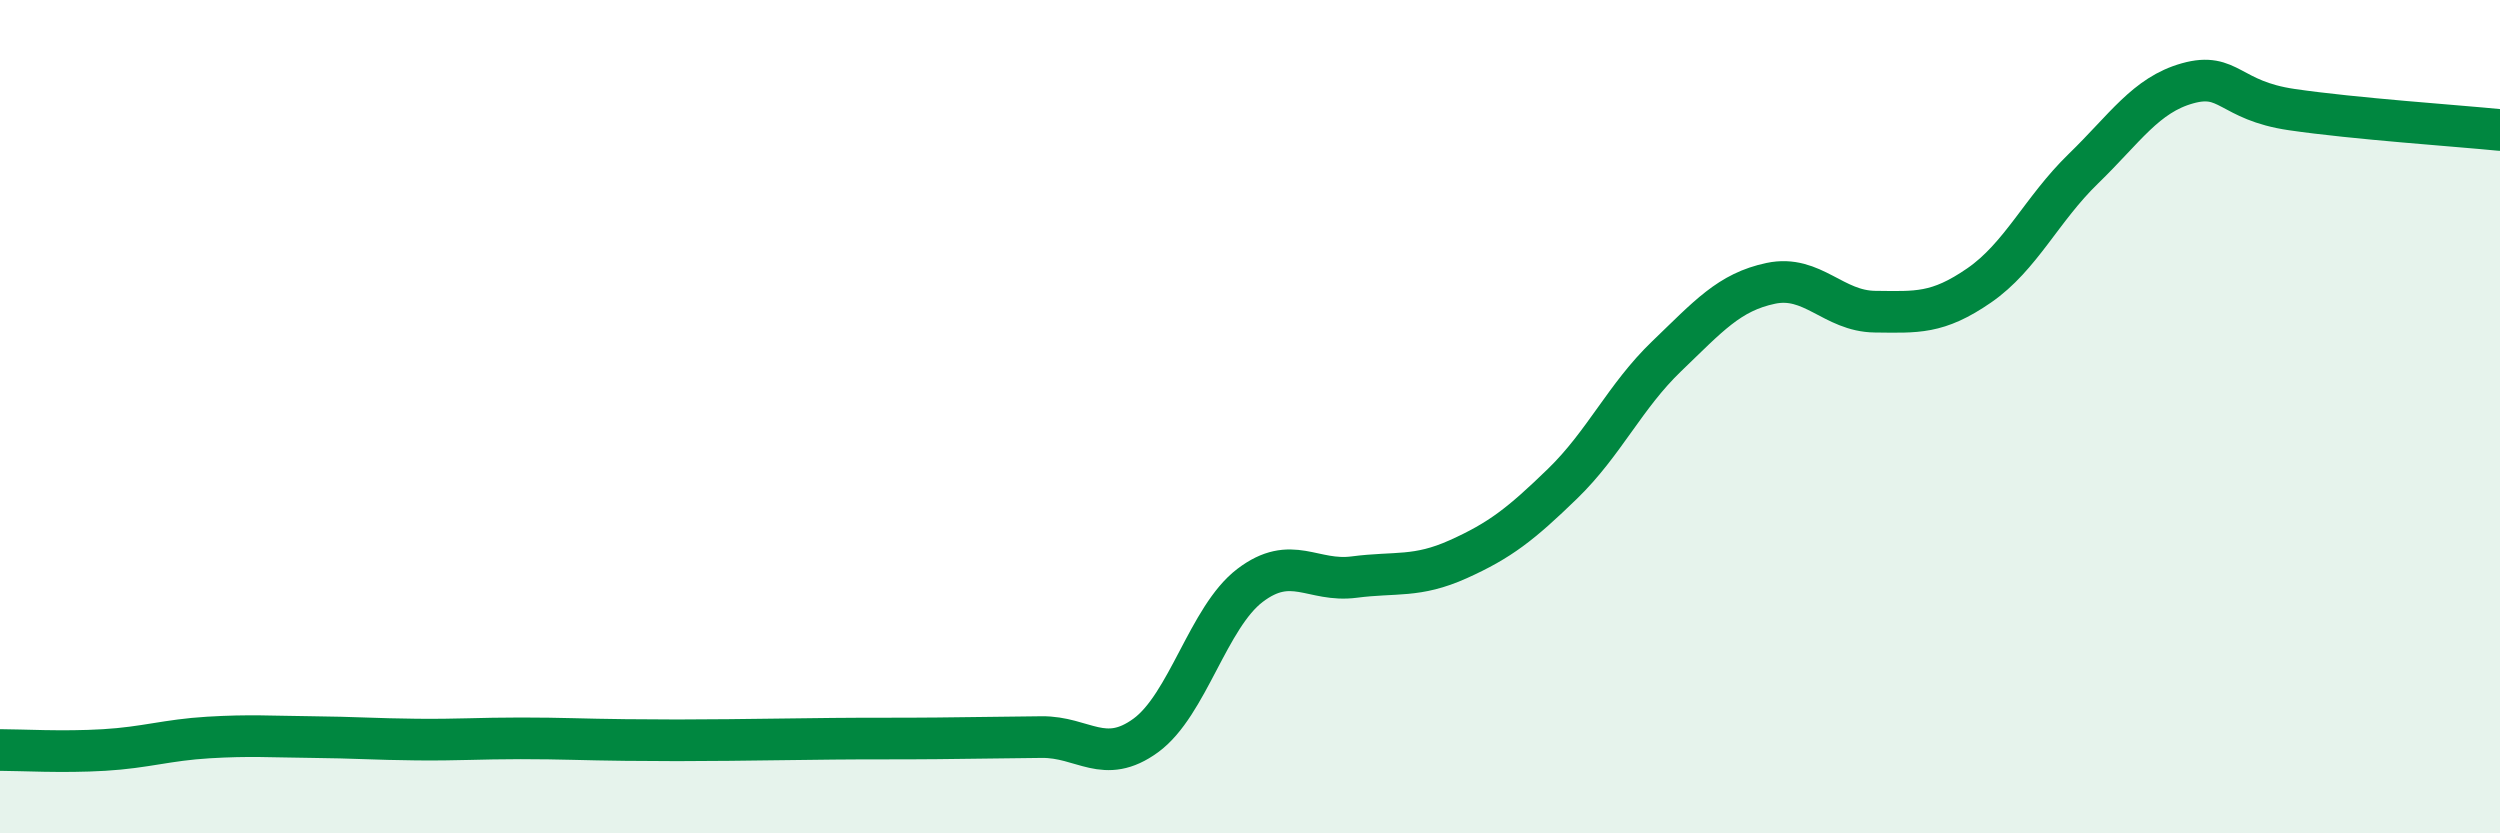 
    <svg width="60" height="20" viewBox="0 0 60 20" xmlns="http://www.w3.org/2000/svg">
      <path
        d="M 0,18 C 0.5,18 1.5,18.06 2.5,18 C 3.5,17.94 4,17.76 5,17.7 C 6,17.64 6.5,17.68 7.5,17.69 C 8.5,17.7 9,17.74 10,17.75 C 11,17.76 11.5,17.72 12.5,17.72 C 13.5,17.72 14,17.75 15,17.76 C 16,17.77 16.5,17.77 17.5,17.76 C 18.5,17.75 19,17.74 20,17.73 C 21,17.72 21.5,17.73 22.5,17.72 C 23.5,17.71 24,17.7 25,17.69 C 26,17.68 26.5,18.38 27.5,17.65 C 28.5,16.92 29,14.81 30,14.05 C 31,13.29 31.5,13.98 32.5,13.85 C 33.5,13.72 34,13.87 35,13.42 C 36,12.97 36.5,12.58 37.5,11.61 C 38.5,10.64 39,9.51 40,8.55 C 41,7.59 41.5,7.01 42.5,6.8 C 43.5,6.59 44,7.47 45,7.48 C 46,7.49 46.5,7.54 47.5,6.85 C 48.5,6.16 49,5.02 50,4.05 C 51,3.08 51.5,2.28 52.5,2 C 53.5,1.72 53.5,2.41 55,2.63 C 56.5,2.85 59,3.02 60,3.12L60 20L0 20Z"
        fill="#008740"
        opacity="0.1"
        stroke-linecap="round"
        stroke-linejoin="round"
      />
      <path
        d="M 0,18 C 0.5,18 1.5,18.06 2.5,18 C 3.5,17.94 4,17.76 5,17.7 C 6,17.64 6.5,17.68 7.5,17.69 C 8.5,17.7 9,17.74 10,17.75 C 11,17.76 11.5,17.72 12.5,17.72 C 13.5,17.72 14,17.75 15,17.76 C 16,17.77 16.5,17.77 17.5,17.76 C 18.5,17.75 19,17.74 20,17.73 C 21,17.72 21.5,17.73 22.5,17.72 C 23.5,17.71 24,17.7 25,17.69 C 26,17.68 26.5,18.38 27.5,17.65 C 28.5,16.92 29,14.81 30,14.05 C 31,13.29 31.5,13.98 32.5,13.85 C 33.5,13.72 34,13.87 35,13.42 C 36,12.97 36.5,12.58 37.5,11.61 C 38.5,10.64 39,9.51 40,8.55 C 41,7.59 41.5,7.01 42.5,6.8 C 43.5,6.59 44,7.47 45,7.48 C 46,7.49 46.5,7.54 47.5,6.85 C 48.5,6.16 49,5.02 50,4.05 C 51,3.08 51.5,2.28 52.5,2 C 53.5,1.72 53.5,2.41 55,2.63 C 56.5,2.85 59,3.02 60,3.12"
        stroke="#008740"
        stroke-width="1"
        fill="none"
        stroke-linecap="round"
        stroke-linejoin="round"
      />
    </svg>
  